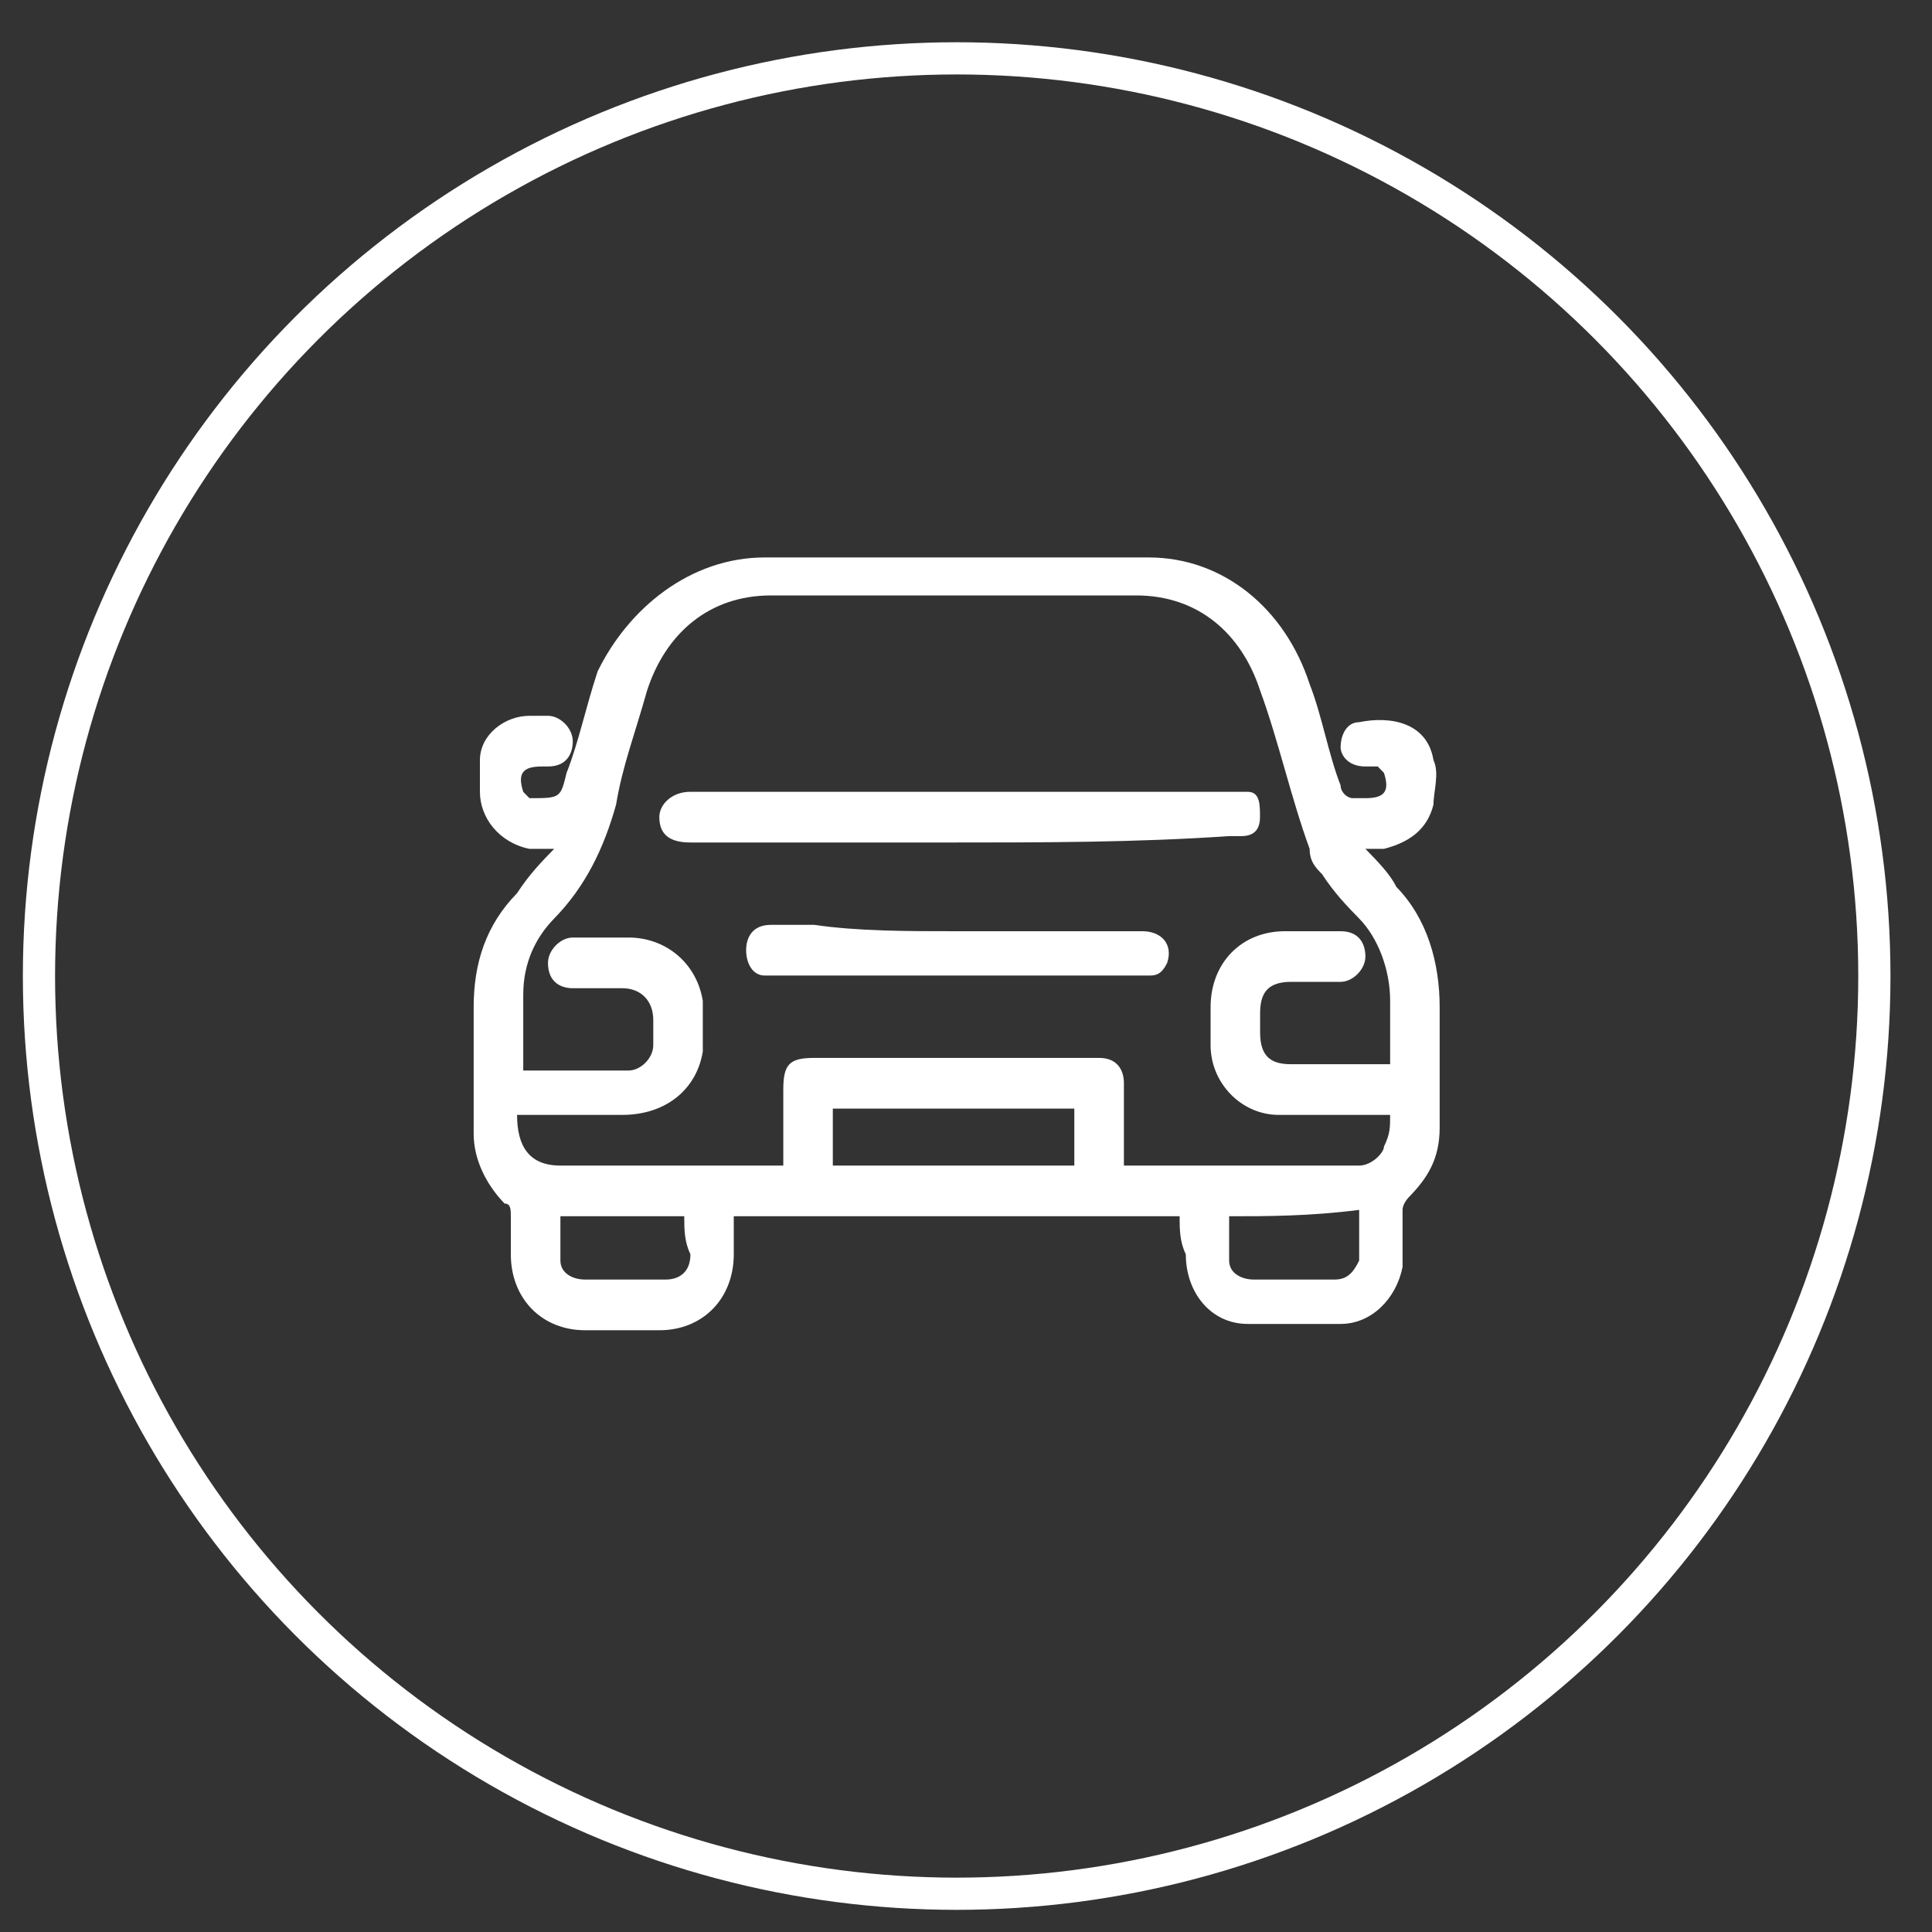 <?xml version="1.0" encoding="UTF-8"?> <svg xmlns="http://www.w3.org/2000/svg" width="30" height="30" viewBox="0 0 30 30" fill="none"><rect x="0" y="0" width="30" height="30" fill="#333333" stroke="none"/><circle cx="14.855" cy="15.156" r="14.25" stroke="white" stroke-width="0.5"></circle><g clip-path="url(#clip0_251_235)"><path d="M18.317 18.886C16.009 18.886 13.702 18.886 11.394 18.886C11.394 19.082 11.394 19.279 11.394 19.476C11.394 20.164 10.913 20.656 10.24 20.656C9.855 20.656 9.471 20.656 9.086 20.656C8.413 20.656 7.932 20.164 7.932 19.476C7.932 19.279 7.932 19.082 7.932 18.886C7.932 18.787 7.932 18.689 7.836 18.689C7.548 18.394 7.355 18 7.355 17.607C7.355 16.919 7.355 16.23 7.355 15.64C7.355 14.951 7.548 14.361 8.029 13.869C8.221 13.574 8.413 13.378 8.605 13.181C8.413 13.181 8.317 13.181 8.221 13.181C7.74 13.082 7.452 12.689 7.452 12.296C7.452 12.099 7.452 12.001 7.452 11.804C7.452 11.41 7.836 11.115 8.221 11.115C8.317 11.115 8.413 11.115 8.509 11.115C8.702 11.115 8.894 11.312 8.894 11.509C8.894 11.705 8.798 11.902 8.509 11.902C8.509 11.902 8.509 11.902 8.413 11.902C8.125 11.902 8.029 12.001 8.125 12.296L8.221 12.394C8.702 12.394 8.702 12.394 8.798 12.001C8.99 11.509 9.086 11.017 9.279 10.427C9.759 9.443 10.721 8.656 11.875 8.656C13.894 8.656 15.817 8.656 17.836 8.656C18.99 8.656 19.952 9.443 20.336 10.623C20.529 11.115 20.625 11.705 20.817 12.197C20.817 12.296 20.913 12.394 21.009 12.394C21.105 12.394 21.105 12.394 21.202 12.394C21.49 12.394 21.586 12.296 21.49 12.001L21.394 11.902C21.298 11.902 21.202 11.902 21.202 11.902C20.913 11.902 20.817 11.705 20.817 11.607C20.817 11.41 20.913 11.214 21.105 11.214C21.586 11.115 22.163 11.214 22.259 11.804C22.355 12.001 22.259 12.296 22.259 12.492C22.163 12.886 21.875 13.082 21.49 13.181C21.394 13.181 21.298 13.181 21.202 13.181C21.394 13.378 21.586 13.574 21.682 13.771C22.163 14.263 22.355 14.951 22.355 15.64C22.355 16.23 22.355 16.919 22.355 17.509C22.355 18 22.163 18.296 21.875 18.591C21.875 18.591 21.779 18.689 21.779 18.787C21.779 19.082 21.779 19.378 21.779 19.673C21.682 20.164 21.298 20.558 20.817 20.558C20.336 20.558 19.855 20.558 19.375 20.558C18.798 20.558 18.413 20.066 18.413 19.476C18.317 19.279 18.317 19.082 18.317 18.886ZM21.586 17.312C21.49 17.312 21.394 17.312 21.394 17.312C20.913 17.312 20.336 17.312 19.855 17.312C19.279 17.312 18.798 16.82 18.798 16.23C18.798 16.033 18.798 15.837 18.798 15.64C18.798 14.951 19.279 14.46 19.952 14.46C20.24 14.46 20.529 14.46 20.817 14.46C21.105 14.46 21.202 14.656 21.202 14.853C21.202 15.05 21.009 15.246 20.817 15.246C20.529 15.246 20.336 15.246 20.048 15.246C19.663 15.246 19.567 15.443 19.567 15.738C19.567 15.837 19.567 15.935 19.567 16.033C19.567 16.427 19.759 16.525 20.048 16.525C20.432 16.525 20.817 16.525 21.202 16.525C21.298 16.525 21.49 16.525 21.586 16.525C21.586 16.23 21.586 15.837 21.586 15.541C21.586 15.05 21.394 14.558 21.105 14.263C20.913 14.066 20.721 13.869 20.529 13.574C20.432 13.476 20.336 13.378 20.336 13.181C20.048 12.394 19.855 11.509 19.567 10.722C19.279 9.837 18.605 9.246 17.644 9.246C15.721 9.246 13.798 9.246 11.971 9.246C11.009 9.246 10.336 9.837 10.048 10.722C9.855 11.41 9.663 11.902 9.567 12.492C9.375 13.181 9.086 13.771 8.605 14.263C8.317 14.558 8.125 14.951 8.125 15.443C8.125 15.837 8.125 16.132 8.125 16.525V16.623C8.702 16.623 9.182 16.623 9.759 16.623C9.952 16.623 10.144 16.427 10.144 16.23C10.144 16.132 10.144 15.935 10.144 15.837C10.144 15.541 9.952 15.345 9.663 15.345C9.375 15.345 9.182 15.345 8.894 15.345C8.702 15.345 8.509 15.246 8.509 14.951C8.509 14.755 8.702 14.558 8.894 14.558C9.182 14.558 9.471 14.558 9.759 14.558C10.336 14.558 10.817 14.951 10.913 15.541C10.913 15.738 10.913 16.033 10.913 16.328C10.817 16.919 10.336 17.312 9.663 17.312C9.182 17.312 8.702 17.312 8.221 17.312C8.125 17.312 8.125 17.312 8.029 17.312C8.029 17.804 8.221 18.099 8.702 18.099C9.759 18.099 10.913 18.099 11.971 18.099C12.067 18.099 12.067 18.099 12.163 18.099C12.163 17.705 12.163 17.312 12.163 16.919C12.163 16.525 12.259 16.427 12.644 16.427C14.086 16.427 15.528 16.427 16.971 16.427H17.067C17.355 16.427 17.452 16.623 17.452 16.82C17.452 17.115 17.452 17.41 17.452 17.804C17.452 17.902 17.452 18 17.452 18.099C17.548 18.099 17.548 18.099 17.548 18.099C18.702 18.099 19.855 18.099 21.009 18.099H21.105C21.298 18.099 21.49 17.902 21.49 17.804C21.586 17.607 21.586 17.509 21.586 17.312ZM12.932 17.214C12.932 17.509 12.932 17.804 12.932 18.099C14.182 18.099 15.432 18.099 16.682 18.099C16.682 17.804 16.682 17.509 16.682 17.214C15.432 17.214 14.182 17.214 12.932 17.214ZM10.625 18.886C9.952 18.886 9.375 18.886 8.702 18.886C8.702 19.181 8.702 19.378 8.702 19.574C8.702 19.771 8.894 19.869 9.086 19.869C9.471 19.869 9.952 19.869 10.336 19.869C10.528 19.869 10.721 19.771 10.721 19.476C10.625 19.279 10.625 19.082 10.625 18.886ZM19.086 18.886C19.086 19.082 19.086 19.378 19.086 19.574C19.086 19.771 19.279 19.869 19.471 19.869C19.855 19.869 20.336 19.869 20.721 19.869C20.913 19.869 21.009 19.771 21.105 19.574C21.105 19.279 21.105 19.082 21.105 18.787C20.336 18.886 19.663 18.886 19.086 18.886Z" fill="white"></path><path d="M14.854 13.082C13.508 13.082 12.065 13.082 10.719 13.082C10.431 13.082 10.238 12.983 10.238 12.688C10.238 12.492 10.431 12.295 10.719 12.295C13.508 12.295 16.296 12.295 19.084 12.295C19.181 12.295 19.277 12.295 19.373 12.295C19.565 12.295 19.565 12.492 19.565 12.688C19.565 12.885 19.469 12.983 19.277 12.983C19.181 12.983 19.084 12.983 19.084 12.983C17.642 13.082 16.2 13.082 14.854 13.082Z" fill="white"></path><path d="M14.855 14.46C15.817 14.46 16.778 14.46 17.74 14.46C18.028 14.46 18.221 14.656 18.124 14.951C18.028 15.148 17.932 15.148 17.836 15.148C17.74 15.148 17.547 15.148 17.451 15.148C15.624 15.148 13.894 15.148 12.067 15.148C11.971 15.148 11.971 15.148 11.874 15.148C11.682 15.148 11.586 14.951 11.586 14.755C11.586 14.558 11.682 14.361 11.971 14.361C12.163 14.361 12.451 14.361 12.644 14.361C13.317 14.46 14.086 14.46 14.855 14.46Z" fill="white"></path></g><defs><clipPath id="clip0_251_235"><rect width="15" height="12" fill="white" transform="translate(7.355 8.656)"></rect></clipPath></defs></svg> 